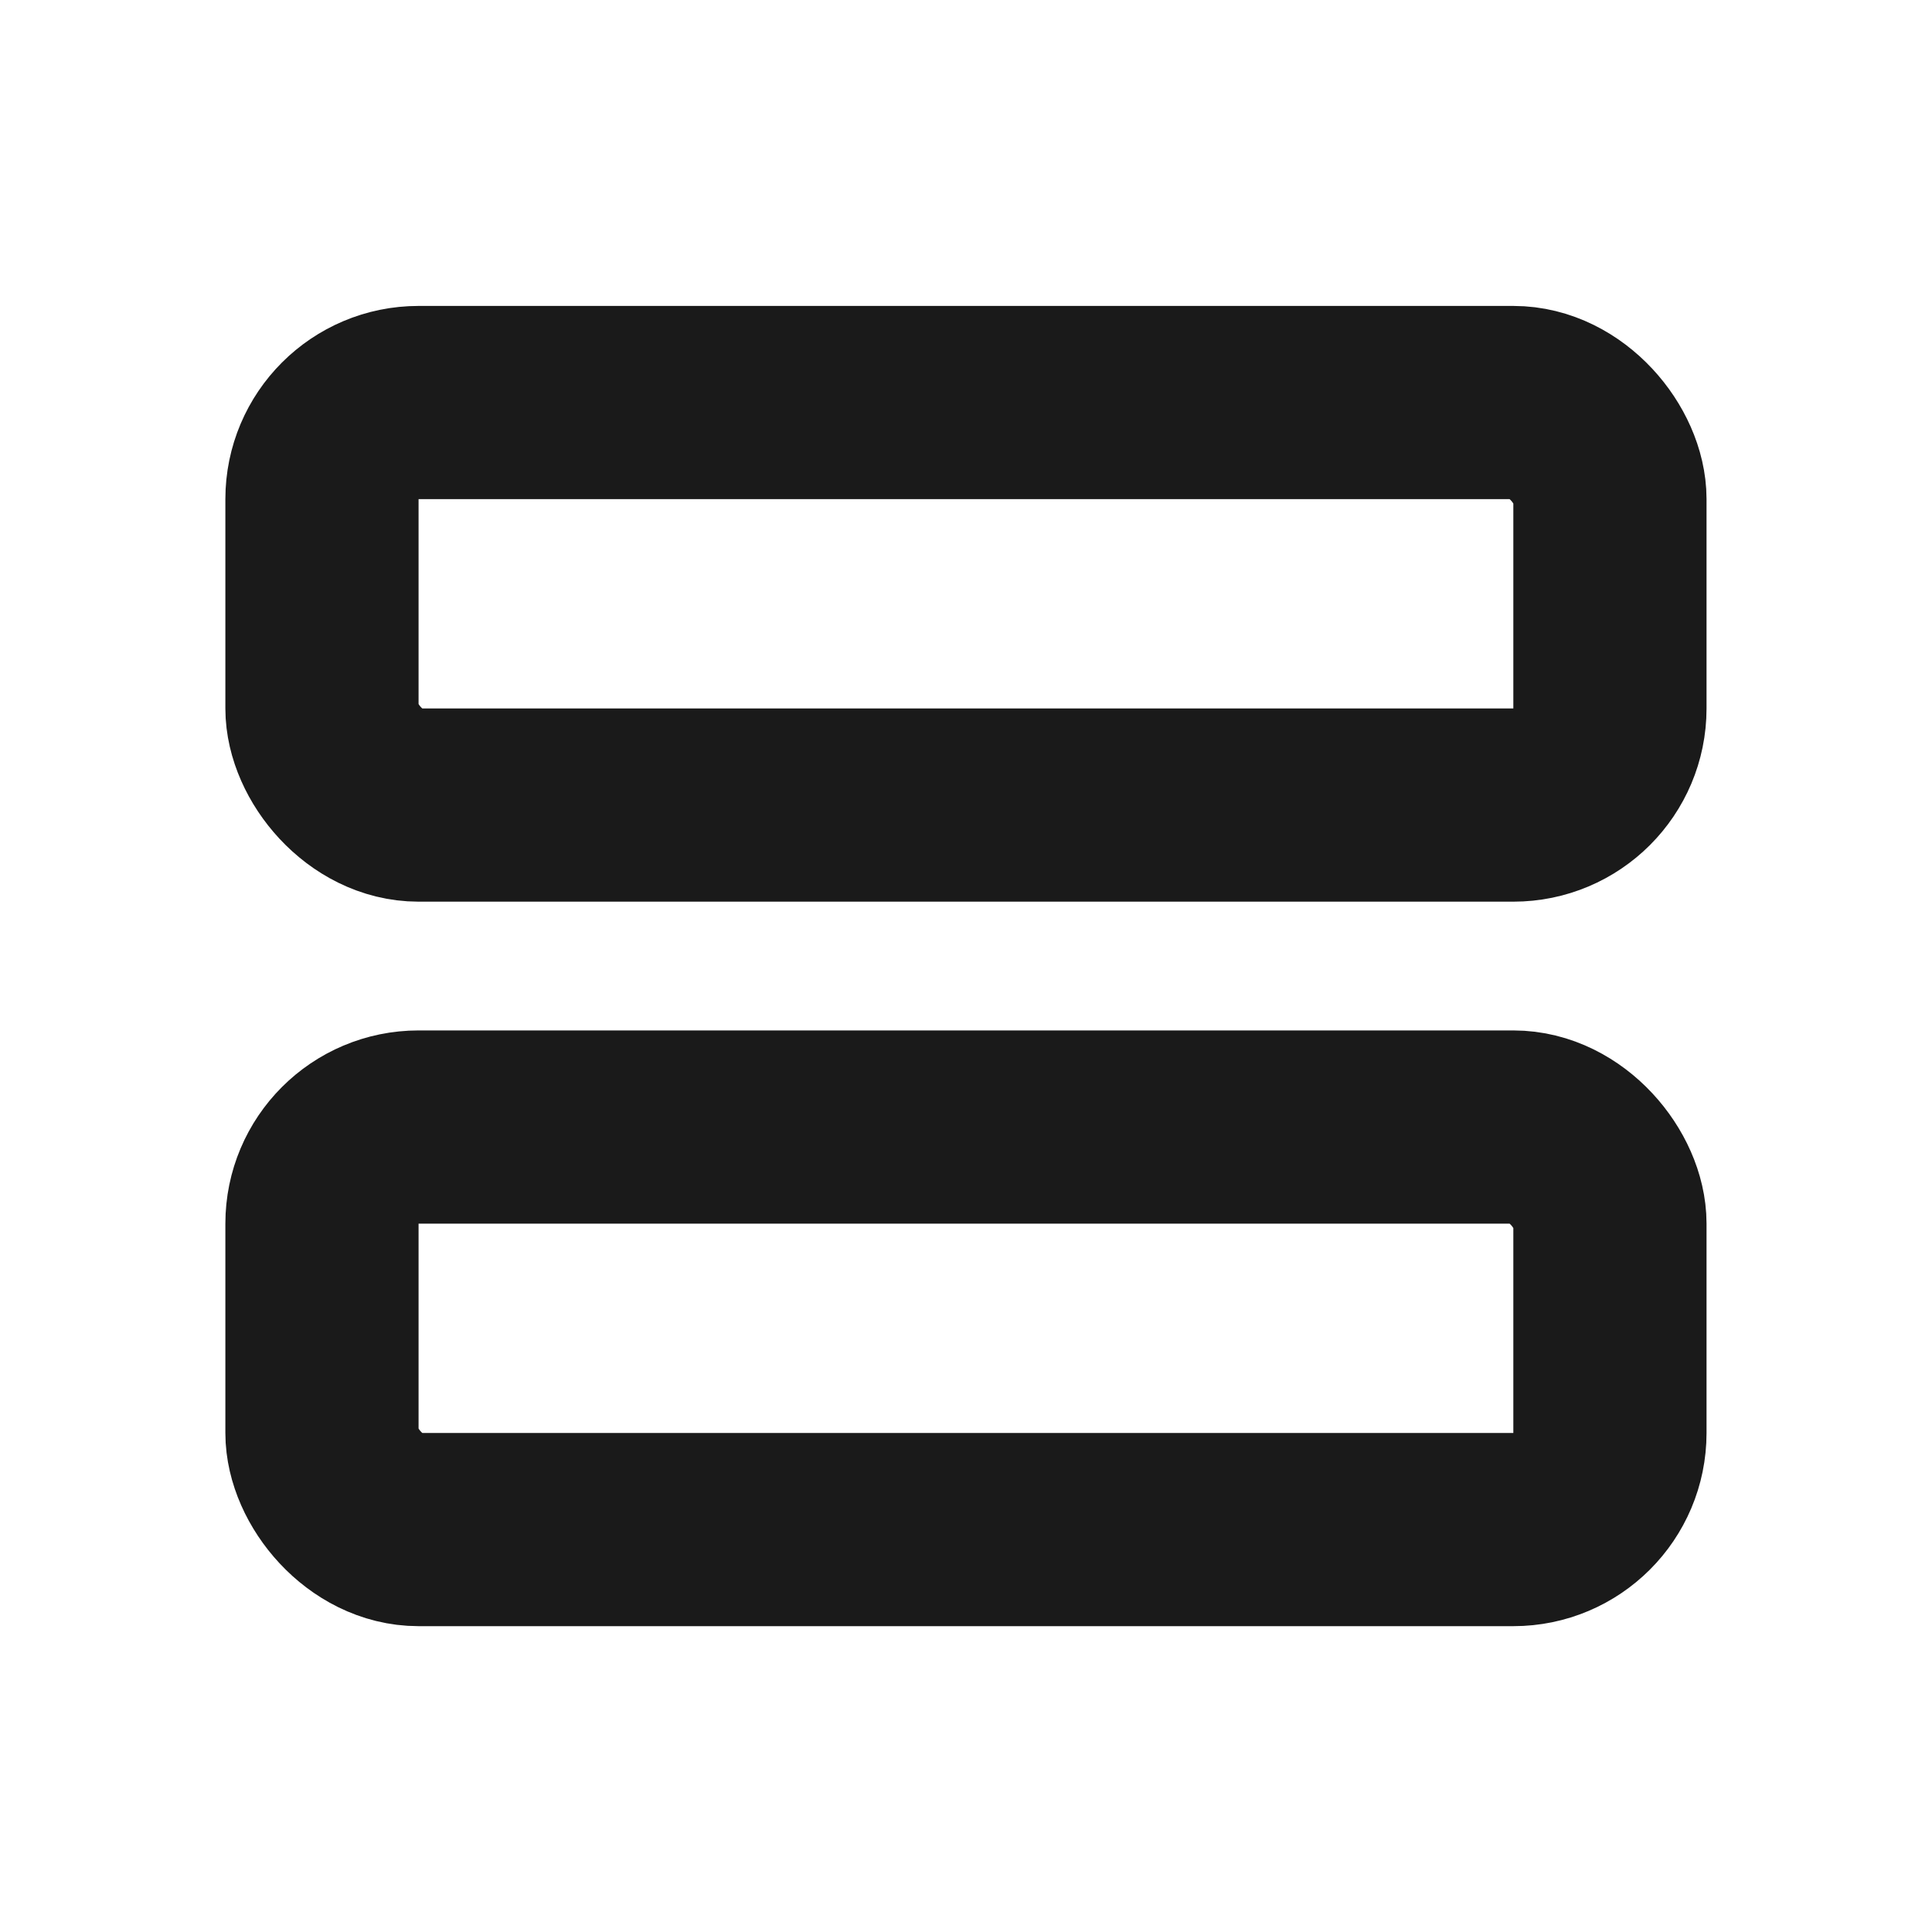 <svg width="20" height="20" viewBox="0 0 20 20" fill="none" xmlns="http://www.w3.org/2000/svg">
<rect x="3.333" y="4.167" width="13.333" height="4.167" rx="1" stroke="#1A1A1A" stroke-width="2" stroke-linejoin="round"/>
<rect x="3.333" y="11.667" width="13.333" height="4.167" rx="1" stroke="#1A1A1A" stroke-width="2" stroke-linejoin="round"/>
</svg>
